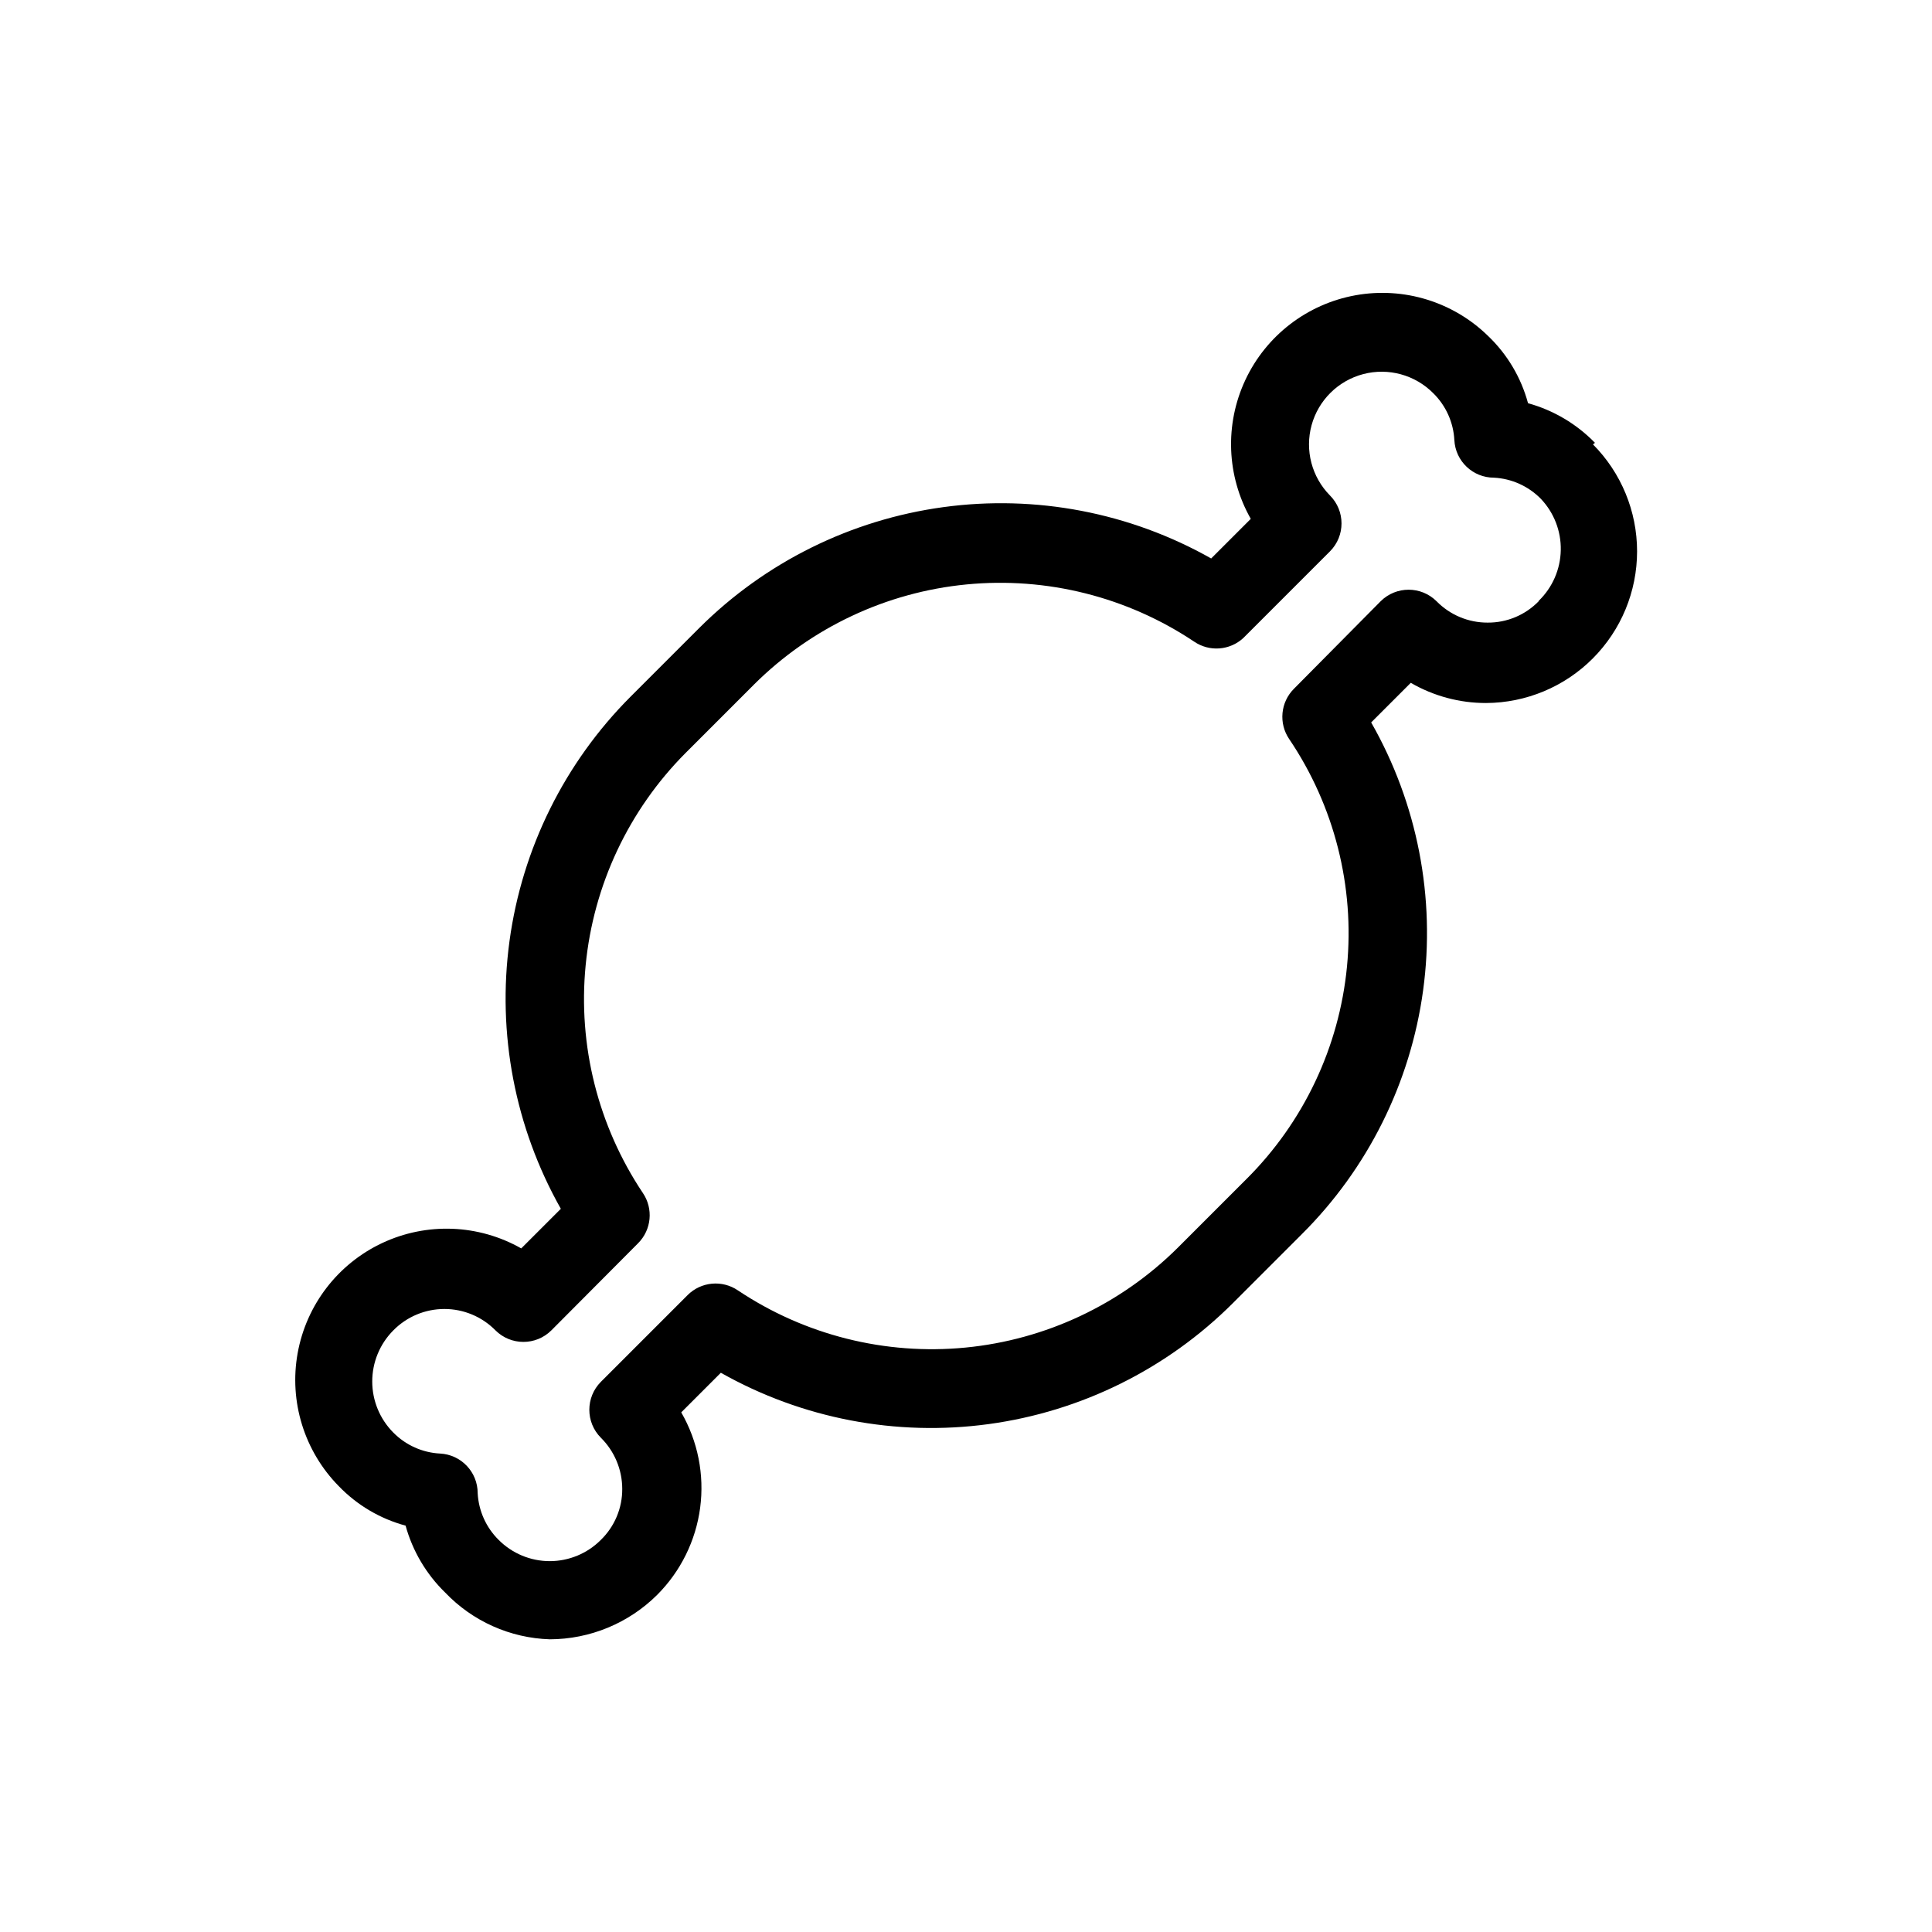 <?xml version="1.0" encoding="UTF-8"?>
<!-- Uploaded to: ICON Repo, www.svgrepo.com, Generator: ICON Repo Mixer Tools -->
<svg fill="#000000" width="800px" height="800px" version="1.1" viewBox="144 144 512 512" xmlns="http://www.w3.org/2000/svg">
 <path d="m566.68 261.35c-4.875-5.016-11-8.637-17.738-10.496-1.824-6.758-5.453-12.891-10.496-17.738-9.277-9.121-22.398-13.172-35.199-10.871-12.801 2.301-23.691 10.668-29.215 22.445-5.519 11.777-4.984 25.5 1.438 36.812l-10.496 10.496c-21.535-12.164-46.461-16.941-70.965-13.605-24.508 3.336-47.246 14.602-64.75 32.078l-18.156 18.156c-17.477 17.5-28.742 40.242-32.078 64.75-3.336 24.504 1.441 49.43 13.605 70.965l-10.496 10.496c-11.312-6.422-25.035-6.957-36.812-1.438-11.777 5.519-20.145 16.41-22.445 29.215-2.301 12.801 1.754 25.922 10.871 35.199 4.848 5.043 10.98 8.672 17.738 10.496 1.859 6.738 5.484 12.863 10.496 17.738 7.254 7.598 17.207 12.047 27.707 12.383 10.66-0.023 20.879-4.246 28.445-11.754 6.242-6.238 10.254-14.359 11.414-23.105 1.156-8.75-0.605-17.637-5.012-25.281l10.496-10.496c21.535 12.16 46.461 16.941 70.965 13.605 24.508-3.336 47.25-14.602 64.75-32.078l18.156-18.156v-0.004c17.57-17.445 28.898-40.191 32.238-64.723 3.34-24.535-1.496-49.484-13.766-70.988l10.496-10.496c6.059 3.512 12.941 5.359 19.945 5.352 10.625-0.047 20.805-4.297 28.305-11.828 7.5-7.527 11.715-17.719 11.723-28.348 0.004-10.629-4.195-20.824-11.688-28.363zm-14.906 41.984v-0.004c-3.551 3.66-8.441 5.707-13.539 5.668-5.094 0.016-9.973-2.027-13.539-5.668-4.094-4.066-10.707-4.066-14.801 0l-22.984 23.199c-3.566 3.562-4.098 9.16-1.262 13.328 11.969 17.723 17.383 39.062 15.312 60.344-2.07 21.285-11.492 41.184-26.648 56.27l-18.156 18.156c-15.137 15.066-35.023 24.426-56.281 26.492-21.258 2.066-42.574-3.289-60.328-15.156-4.172-2.836-9.77-2.309-13.332 1.258l-22.984 22.984v0.004c-4.07 4.094-4.07 10.707 0 14.801 3.617 3.578 5.656 8.449 5.668 13.539 0.035 5.098-2.012 9.988-5.668 13.539-3.586 3.602-8.461 5.629-13.543 5.629-5.082 0-9.953-2.027-13.539-5.629-3.332-3.289-5.316-7.707-5.562-12.387 0.008-5.598-4.379-10.215-9.973-10.496-4.676-0.242-9.094-2.227-12.383-5.562-3.578-3.598-5.586-8.465-5.586-13.539 0-5.074 2.008-9.941 5.586-13.539 3.57-3.629 8.449-5.672 13.539-5.672s9.969 2.043 13.539 5.672c4.094 4.07 10.707 4.07 14.801 0l22.984-23.09c3.57-3.566 4.098-9.164 1.262-13.332-11.867-17.758-17.223-39.074-15.156-60.328 2.066-21.258 11.426-41.145 26.492-56.281l18.156-18.156v-0.004c15.141-15.066 35.023-24.426 56.281-26.492s42.574 3.289 60.332 15.156c4.031 2.75 9.422 2.356 13.016-0.945l22.984-22.984c4.07-4.094 4.07-10.707 0-14.801-4.836-4.894-6.695-11.996-4.879-18.633 1.82-6.633 7.043-11.797 13.699-13.539 6.656-1.742 13.738 0.199 18.574 5.094 3.332 3.289 5.316 7.707 5.562 12.383 0.281 5.594 4.898 9.98 10.496 9.973 4.68 0.246 9.094 2.231 12.387 5.562 3.508 3.668 5.422 8.574 5.32 13.648-0.098 5.074-2.199 9.902-5.848 13.434z"/>
</svg>